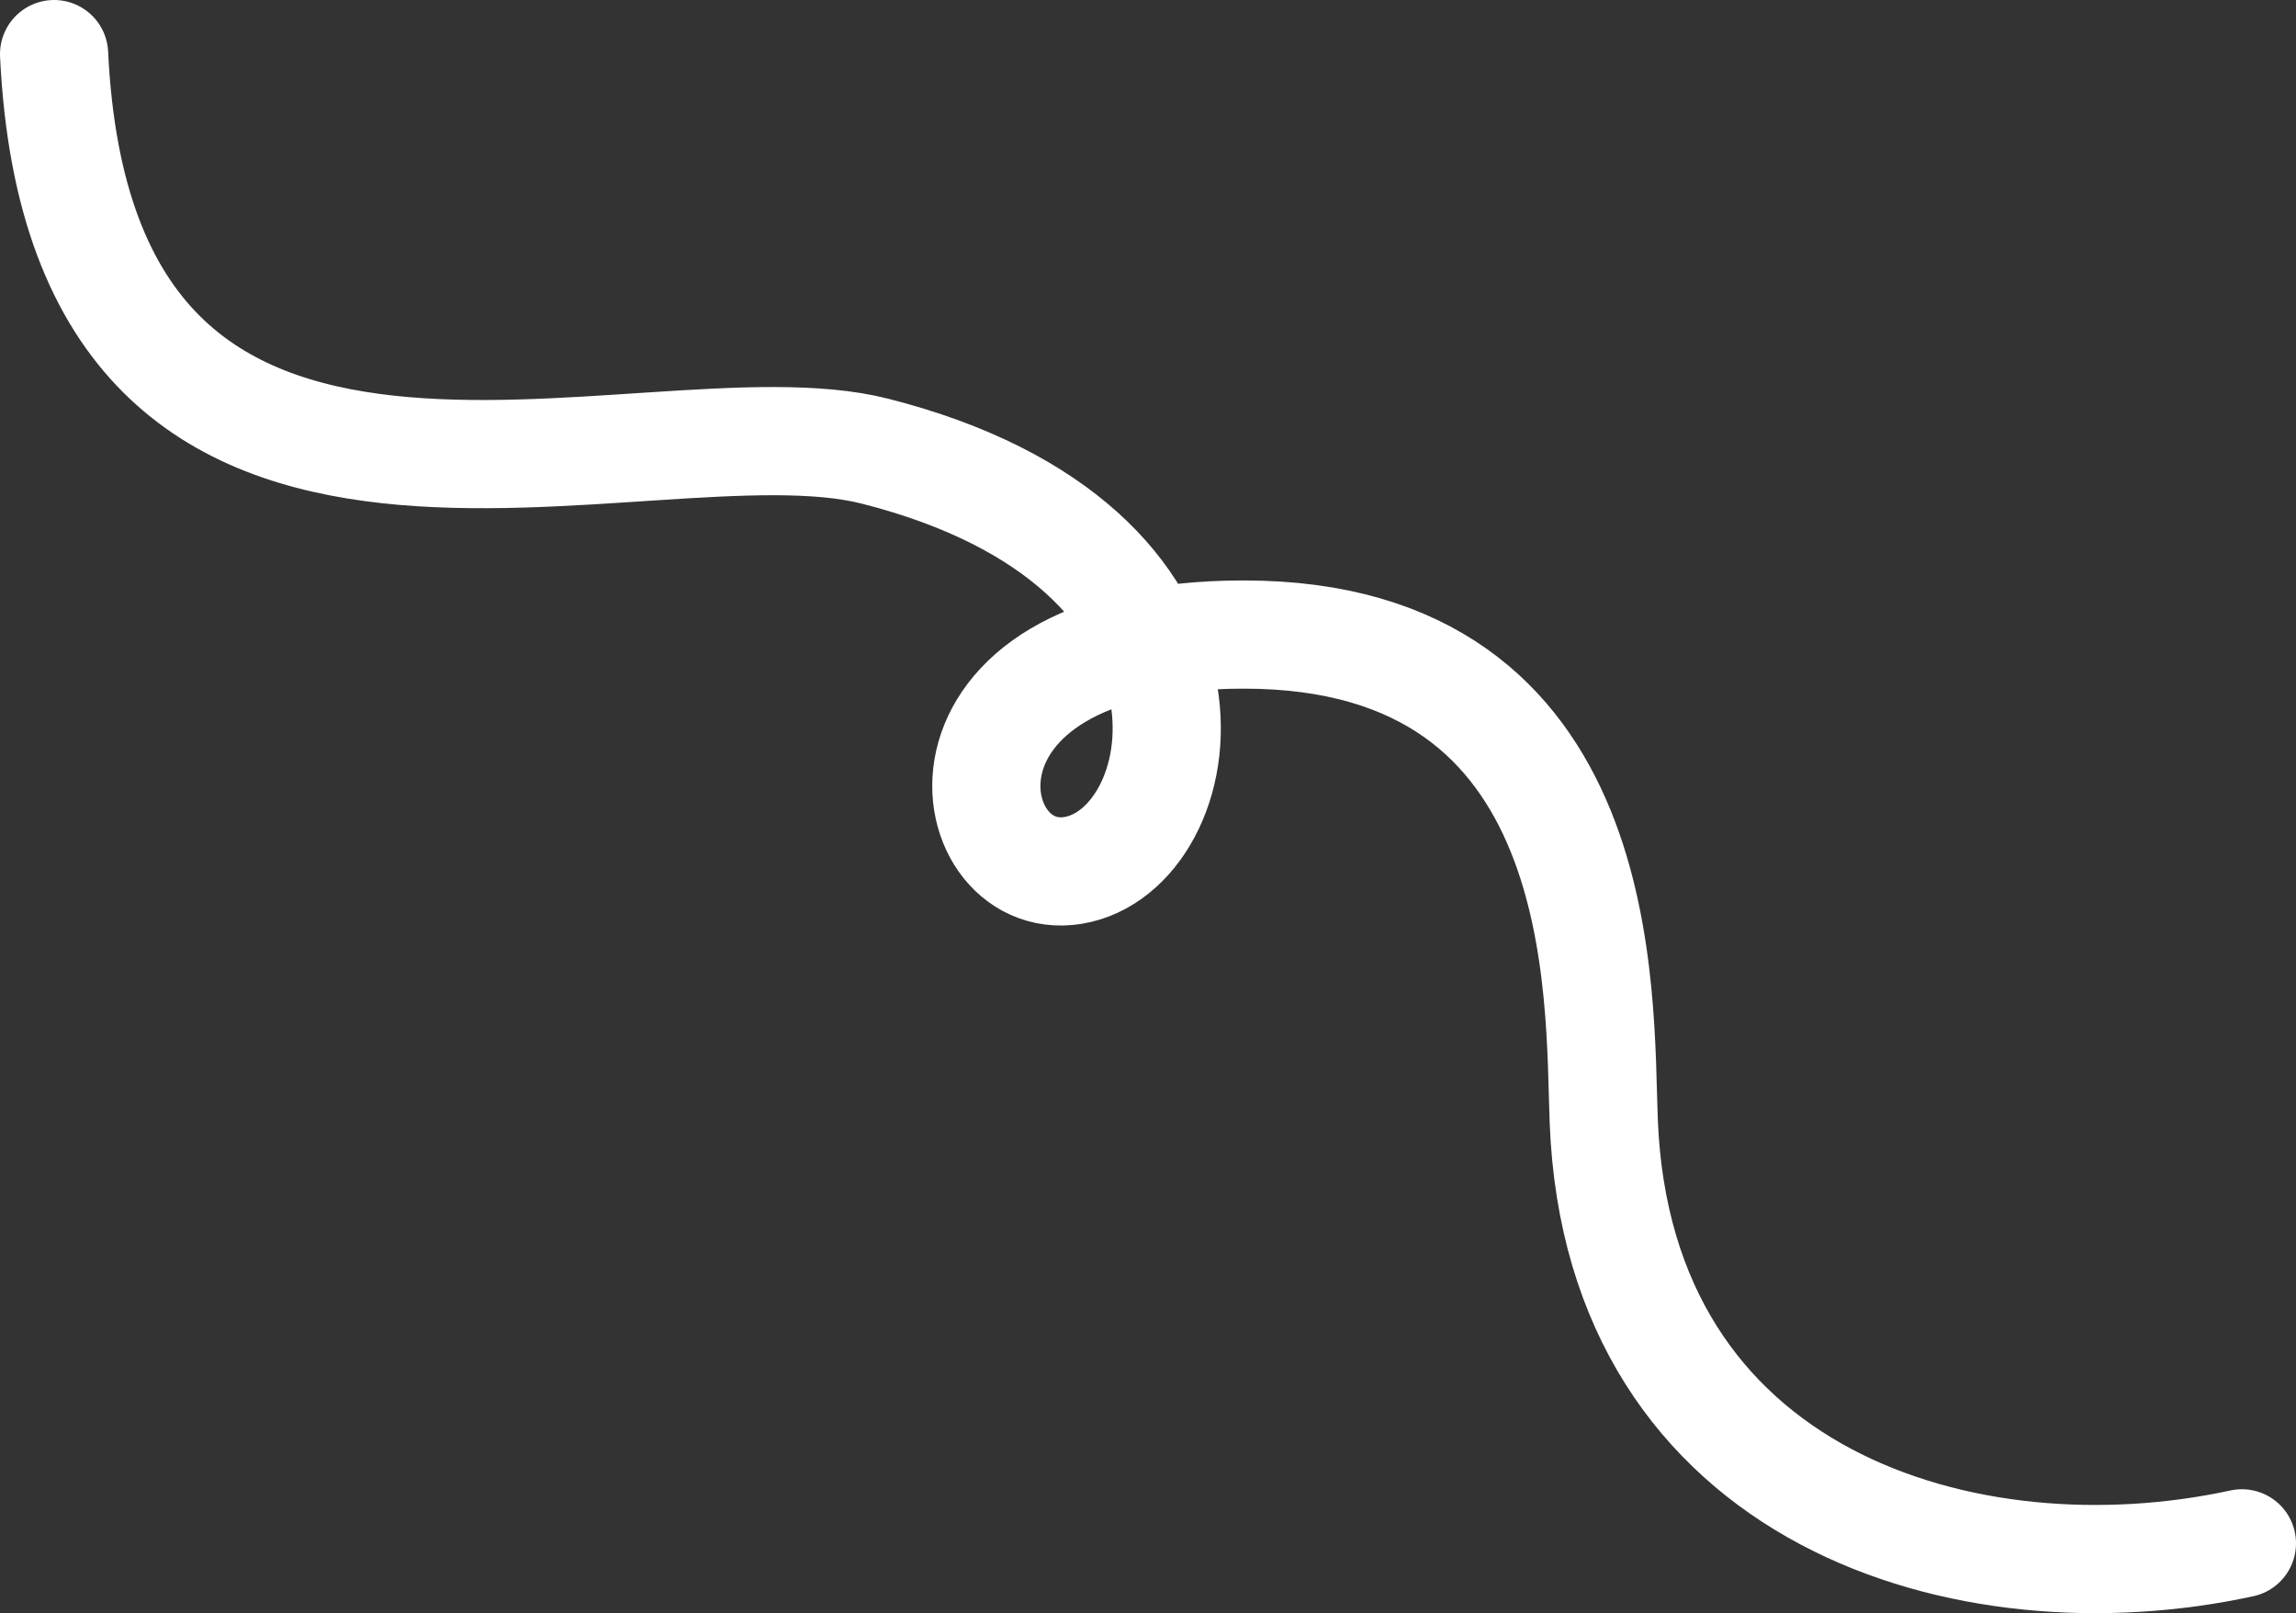 <?xml version="1.0" encoding="UTF-8"?> <svg xmlns="http://www.w3.org/2000/svg" id="Laag_1" version="1.1" viewBox="0 0 2334.6 1640"><rect x="0" y="0" width="2334.6" height="1640" fill="#333333" stroke="none"/><defs><style> .st0 { fill: none; stroke: #fff; stroke-linecap: round; stroke-miterlimit: 10; stroke-width: 110px; } </style></defs><path class="st0" d="M2279.6,1569c-278.6,60.6-633.9-44.4-648.9-429.3-5-127.3,10-494.7-366-494.6-344.6,0-290.3,267.2-168.1,238.7,122.2-28.6,173.6-328.4-206.8-425.1C653.7,398.7,83.3,648.5,55,55"></path></svg> 